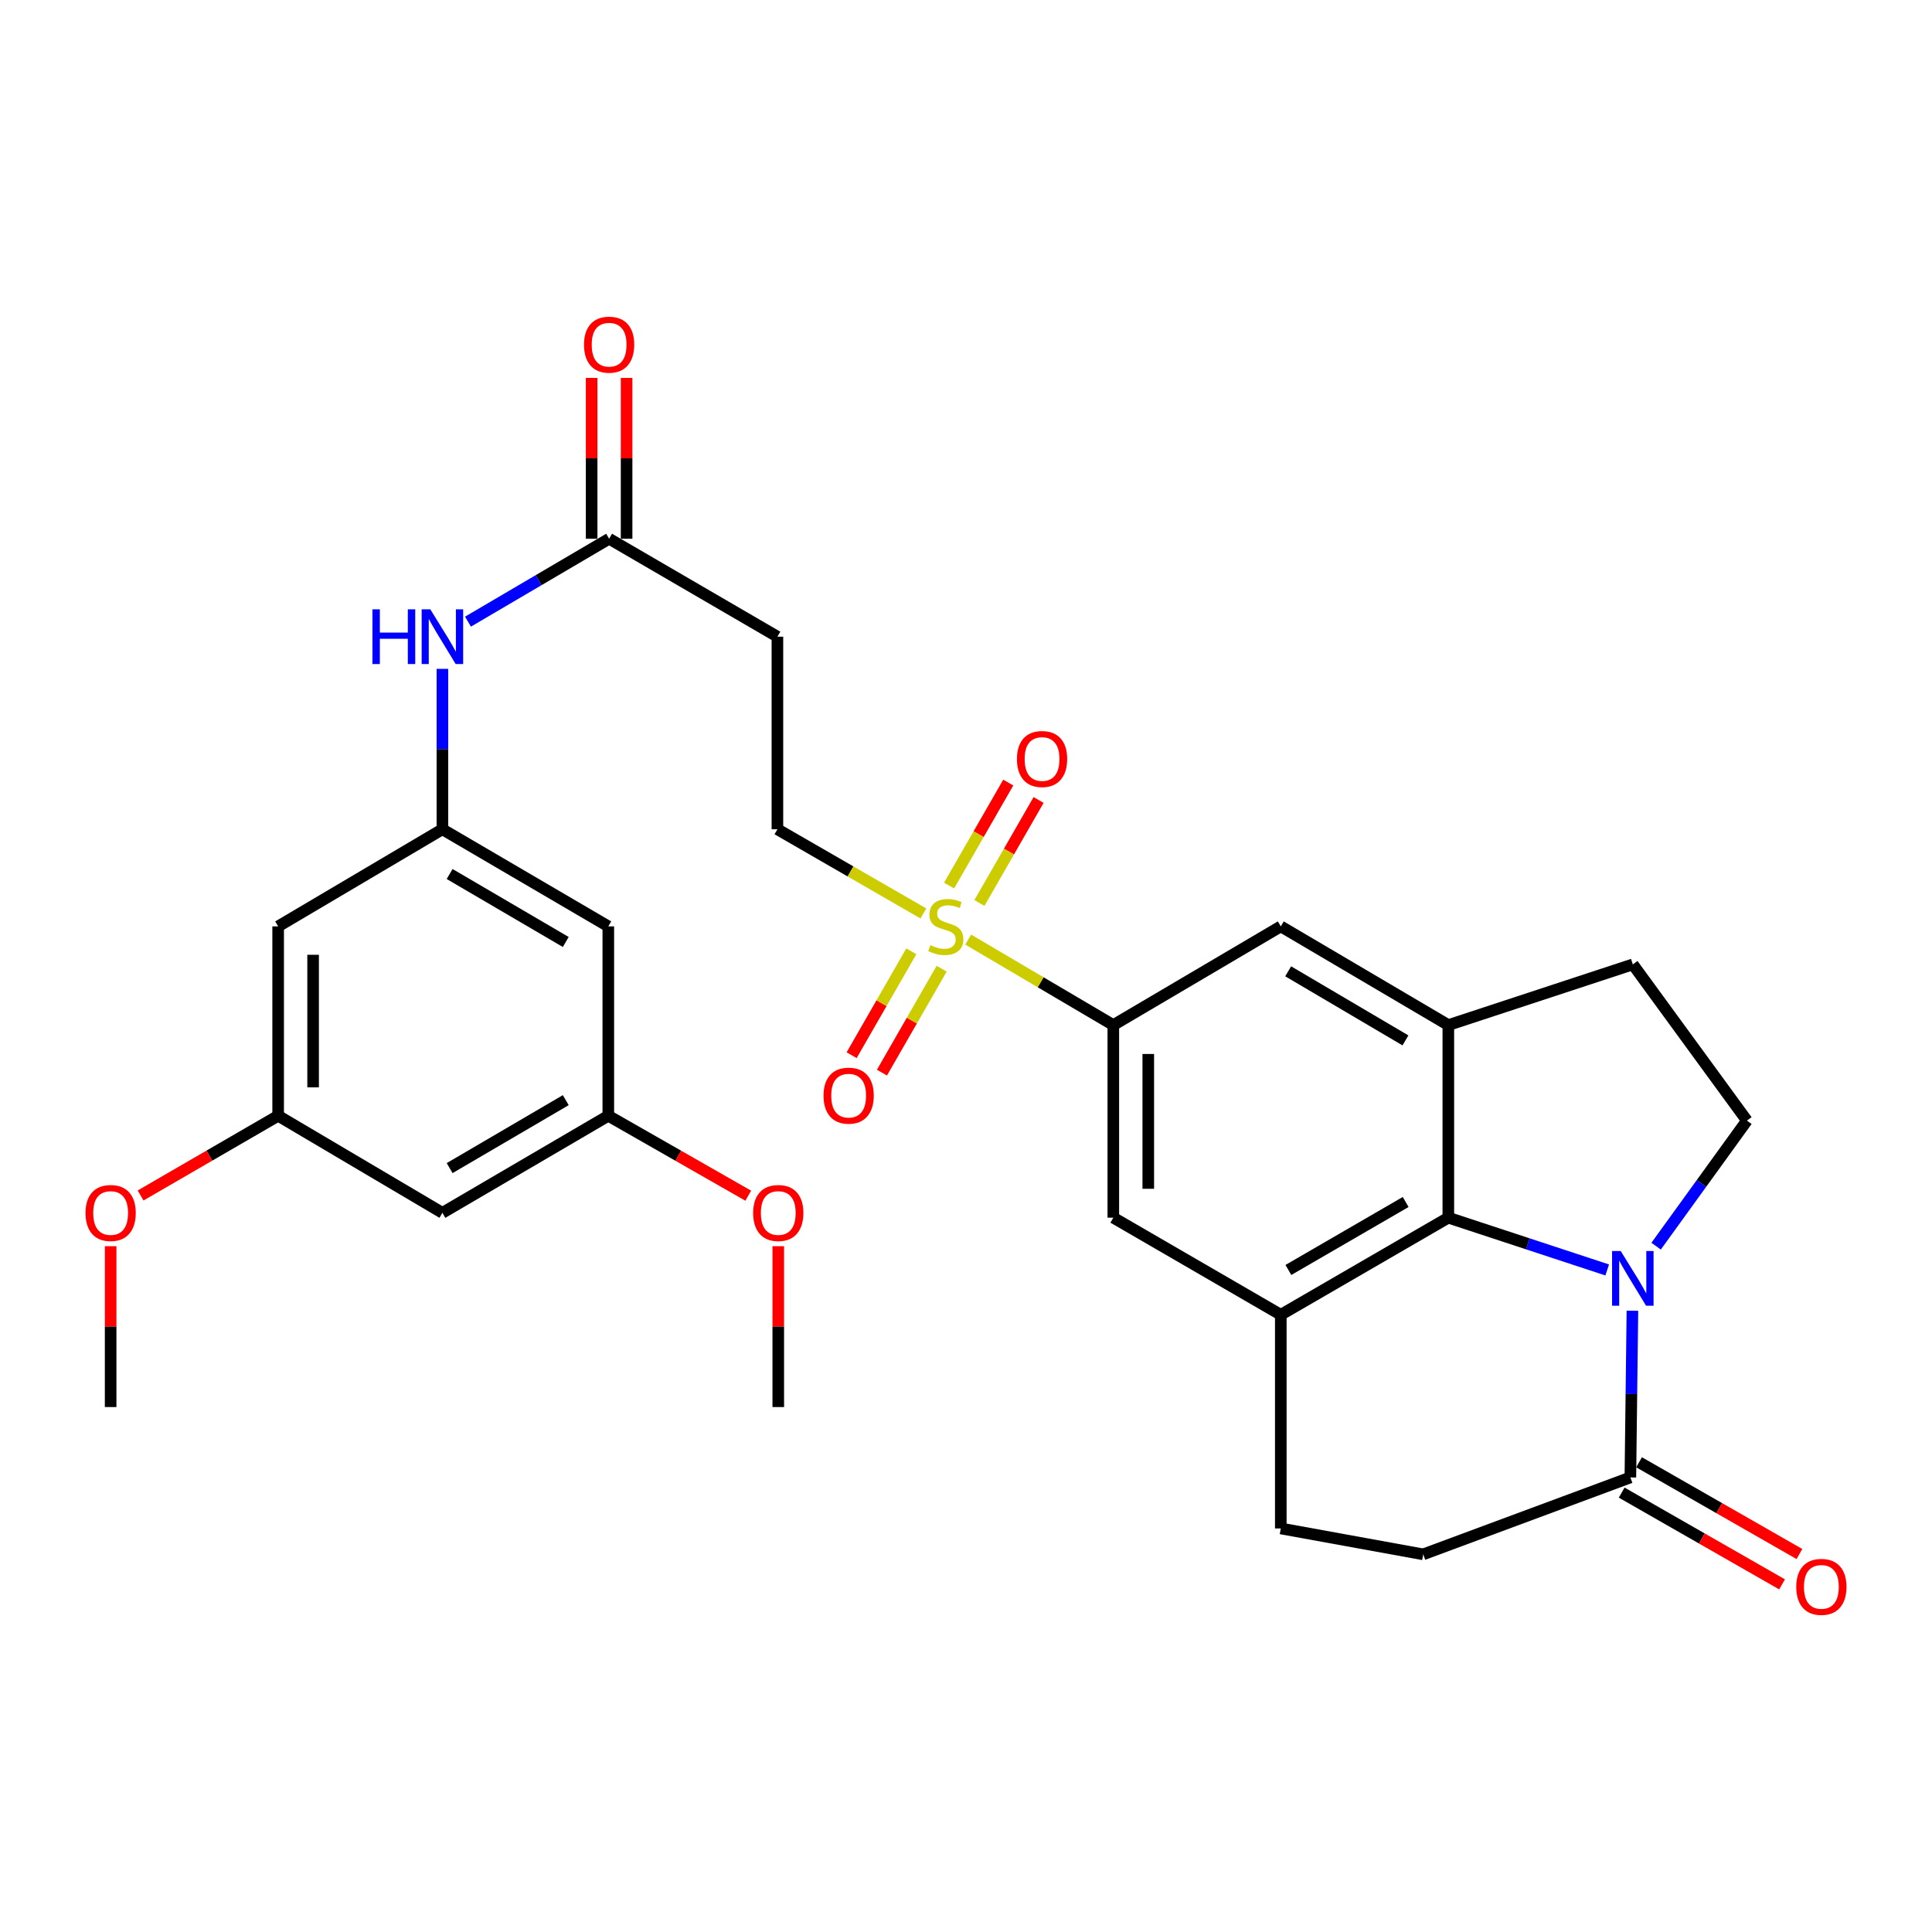 <?xml version='1.0' encoding='iso-8859-1'?>
<svg version='1.1' baseProfile='full'
              xmlns='http://www.w3.org/2000/svg'
                      xmlns:rdkit='http://www.rdkit.org/xml'
                      xmlns:xlink='http://www.w3.org/1999/xlink'
                  xml:space='preserve'
width='1000px' height='1000px' viewBox='0 0 1000 1000'>
<!-- END OF HEADER -->
<rect style='opacity:1.0;fill:#FFFFFF;stroke:none' width='1000' height='1000' x='0' y='0'> </rect>
<path class='bond-1' d='M 831.889,657.329 L 790.77,643.797' style='fill:none;fill-rule:evenodd;stroke:#0000FF;stroke-width:6px;stroke-linecap:butt;stroke-linejoin:miter;stroke-opacity:1' />
<path class='bond-1' d='M 790.77,643.797 L 749.651,630.265' style='fill:none;fill-rule:evenodd;stroke:#000000;stroke-width:6px;stroke-linecap:butt;stroke-linejoin:miter;stroke-opacity:1' />
<path class='bond-5' d='M 844.937,678.426 L 844.406,721.574' style='fill:none;fill-rule:evenodd;stroke:#0000FF;stroke-width:6px;stroke-linecap:butt;stroke-linejoin:miter;stroke-opacity:1' />
<path class='bond-5' d='M 844.406,721.574 L 843.876,764.721' style='fill:none;fill-rule:evenodd;stroke:#000000;stroke-width:6px;stroke-linecap:butt;stroke-linejoin:miter;stroke-opacity:1' />
<path class='bond-8' d='M 857.203,645.011 L 880.698,612.516' style='fill:none;fill-rule:evenodd;stroke:#0000FF;stroke-width:6px;stroke-linecap:butt;stroke-linejoin:miter;stroke-opacity:1' />
<path class='bond-8' d='M 880.698,612.516 L 904.193,580.021' style='fill:none;fill-rule:evenodd;stroke:#000000;stroke-width:6px;stroke-linecap:butt;stroke-linejoin:miter;stroke-opacity:1' />
<path class='bond-0' d='M 501.141,486.326 L 538.696,508.454' style='fill:none;fill-rule:evenodd;stroke:#CCCC00;stroke-width:6px;stroke-linecap:butt;stroke-linejoin:miter;stroke-opacity:1' />
<path class='bond-0' d='M 538.696,508.454 L 576.25,530.582' style='fill:none;fill-rule:evenodd;stroke:#000000;stroke-width:6px;stroke-linecap:butt;stroke-linejoin:miter;stroke-opacity:1' />
<path class='bond-11' d='M 477.95,472.806 L 440.169,451.018' style='fill:none;fill-rule:evenodd;stroke:#CCCC00;stroke-width:6px;stroke-linecap:butt;stroke-linejoin:miter;stroke-opacity:1' />
<path class='bond-11' d='M 440.169,451.018 L 402.387,429.23' style='fill:none;fill-rule:evenodd;stroke:#000000;stroke-width:6px;stroke-linecap:butt;stroke-linejoin:miter;stroke-opacity:1' />
<path class='bond-14' d='M 506.939,467.38 L 522.255,440.723' style='fill:none;fill-rule:evenodd;stroke:#CCCC00;stroke-width:6px;stroke-linecap:butt;stroke-linejoin:miter;stroke-opacity:1' />
<path class='bond-14' d='M 522.255,440.723 L 537.57,414.066' style='fill:none;fill-rule:evenodd;stroke:#FF0000;stroke-width:6px;stroke-linecap:butt;stroke-linejoin:miter;stroke-opacity:1' />
<path class='bond-14' d='M 491.249,458.366 L 506.565,431.709' style='fill:none;fill-rule:evenodd;stroke:#CCCC00;stroke-width:6px;stroke-linecap:butt;stroke-linejoin:miter;stroke-opacity:1' />
<path class='bond-14' d='M 506.565,431.709 L 521.88,405.052' style='fill:none;fill-rule:evenodd;stroke:#FF0000;stroke-width:6px;stroke-linecap:butt;stroke-linejoin:miter;stroke-opacity:1' />
<path class='bond-15' d='M 471.702,492.39 L 456.253,519.282' style='fill:none;fill-rule:evenodd;stroke:#CCCC00;stroke-width:6px;stroke-linecap:butt;stroke-linejoin:miter;stroke-opacity:1' />
<path class='bond-15' d='M 456.253,519.282 L 440.804,546.174' style='fill:none;fill-rule:evenodd;stroke:#FF0000;stroke-width:6px;stroke-linecap:butt;stroke-linejoin:miter;stroke-opacity:1' />
<path class='bond-15' d='M 487.392,501.404 L 471.943,528.296' style='fill:none;fill-rule:evenodd;stroke:#CCCC00;stroke-width:6px;stroke-linecap:butt;stroke-linejoin:miter;stroke-opacity:1' />
<path class='bond-15' d='M 471.943,528.296 L 456.494,555.188' style='fill:none;fill-rule:evenodd;stroke:#FF0000;stroke-width:6px;stroke-linecap:butt;stroke-linejoin:miter;stroke-opacity:1' />
<path class='bond-2' d='M 749.651,630.265 L 749.651,530.582' style='fill:none;fill-rule:evenodd;stroke:#000000;stroke-width:6px;stroke-linecap:butt;stroke-linejoin:miter;stroke-opacity:1' />
<path class='bond-3' d='M 749.651,630.265 L 662.936,680.529' style='fill:none;fill-rule:evenodd;stroke:#000000;stroke-width:6px;stroke-linecap:butt;stroke-linejoin:miter;stroke-opacity:1' />
<path class='bond-3' d='M 727.569,622.15 L 666.869,657.334' style='fill:none;fill-rule:evenodd;stroke:#000000;stroke-width:6px;stroke-linecap:butt;stroke-linejoin:miter;stroke-opacity:1' />
<path class='bond-7' d='M 749.651,530.582 L 662.936,479.493' style='fill:none;fill-rule:evenodd;stroke:#000000;stroke-width:6px;stroke-linecap:butt;stroke-linejoin:miter;stroke-opacity:1' />
<path class='bond-7' d='M 727.459,538.509 L 666.758,502.747' style='fill:none;fill-rule:evenodd;stroke:#000000;stroke-width:6px;stroke-linecap:butt;stroke-linejoin:miter;stroke-opacity:1' />
<path class='bond-30' d='M 749.651,530.582 L 845.143,499.167' style='fill:none;fill-rule:evenodd;stroke:#000000;stroke-width:6px;stroke-linecap:butt;stroke-linejoin:miter;stroke-opacity:1' />
<path class='bond-6' d='M 662.936,680.529 L 576.25,630.265' style='fill:none;fill-rule:evenodd;stroke:#000000;stroke-width:6px;stroke-linecap:butt;stroke-linejoin:miter;stroke-opacity:1' />
<path class='bond-31' d='M 662.936,680.529 L 662.936,791.12' style='fill:none;fill-rule:evenodd;stroke:#000000;stroke-width:6px;stroke-linecap:butt;stroke-linejoin:miter;stroke-opacity:1' />
<path class='bond-4' d='M 576.25,530.582 L 576.25,630.265' style='fill:none;fill-rule:evenodd;stroke:#000000;stroke-width:6px;stroke-linecap:butt;stroke-linejoin:miter;stroke-opacity:1' />
<path class='bond-4' d='M 594.345,545.534 L 594.345,615.313' style='fill:none;fill-rule:evenodd;stroke:#000000;stroke-width:6px;stroke-linecap:butt;stroke-linejoin:miter;stroke-opacity:1' />
<path class='bond-32' d='M 576.25,530.582 L 662.936,479.493' style='fill:none;fill-rule:evenodd;stroke:#000000;stroke-width:6px;stroke-linecap:butt;stroke-linejoin:miter;stroke-opacity:1' />
<path class='bond-20' d='M 843.876,764.721 L 736.653,804.53' style='fill:none;fill-rule:evenodd;stroke:#000000;stroke-width:6px;stroke-linecap:butt;stroke-linejoin:miter;stroke-opacity:1' />
<path class='bond-21' d='M 839.383,772.575 L 880.889,796.32' style='fill:none;fill-rule:evenodd;stroke:#000000;stroke-width:6px;stroke-linecap:butt;stroke-linejoin:miter;stroke-opacity:1' />
<path class='bond-21' d='M 880.889,796.32 L 922.395,820.065' style='fill:none;fill-rule:evenodd;stroke:#FF0000;stroke-width:6px;stroke-linecap:butt;stroke-linejoin:miter;stroke-opacity:1' />
<path class='bond-21' d='M 848.369,756.868 L 889.875,780.614' style='fill:none;fill-rule:evenodd;stroke:#000000;stroke-width:6px;stroke-linecap:butt;stroke-linejoin:miter;stroke-opacity:1' />
<path class='bond-21' d='M 889.875,780.614 L 931.38,804.359' style='fill:none;fill-rule:evenodd;stroke:#FF0000;stroke-width:6px;stroke-linecap:butt;stroke-linejoin:miter;stroke-opacity:1' />
<path class='bond-16' d='M 904.193,580.021 L 845.143,499.167' style='fill:none;fill-rule:evenodd;stroke:#000000;stroke-width:6px;stroke-linecap:butt;stroke-linejoin:miter;stroke-opacity:1' />
<path class='bond-9' d='M 228.987,429.23 L 228.987,387.714' style='fill:none;fill-rule:evenodd;stroke:#000000;stroke-width:6px;stroke-linecap:butt;stroke-linejoin:miter;stroke-opacity:1' />
<path class='bond-9' d='M 228.987,387.714 L 228.987,346.198' style='fill:none;fill-rule:evenodd;stroke:#0000FF;stroke-width:6px;stroke-linecap:butt;stroke-linejoin:miter;stroke-opacity:1' />
<path class='bond-17' d='M 228.987,429.23 L 314.858,479.493' style='fill:none;fill-rule:evenodd;stroke:#000000;stroke-width:6px;stroke-linecap:butt;stroke-linejoin:miter;stroke-opacity:1' />
<path class='bond-17' d='M 232.726,452.386 L 292.836,487.57' style='fill:none;fill-rule:evenodd;stroke:#000000;stroke-width:6px;stroke-linecap:butt;stroke-linejoin:miter;stroke-opacity:1' />
<path class='bond-18' d='M 228.987,429.23 L 143.97,479.493' style='fill:none;fill-rule:evenodd;stroke:#000000;stroke-width:6px;stroke-linecap:butt;stroke-linejoin:miter;stroke-opacity:1' />
<path class='bond-10' d='M 315.28,278.85 L 402.387,329.546' style='fill:none;fill-rule:evenodd;stroke:#000000;stroke-width:6px;stroke-linecap:butt;stroke-linejoin:miter;stroke-opacity:1' />
<path class='bond-13' d='M 315.28,278.85 L 278.754,300.308' style='fill:none;fill-rule:evenodd;stroke:#000000;stroke-width:6px;stroke-linecap:butt;stroke-linejoin:miter;stroke-opacity:1' />
<path class='bond-13' d='M 278.754,300.308 L 242.229,321.766' style='fill:none;fill-rule:evenodd;stroke:#0000FF;stroke-width:6px;stroke-linecap:butt;stroke-linejoin:miter;stroke-opacity:1' />
<path class='bond-25' d='M 324.327,278.85 L 324.327,237.222' style='fill:none;fill-rule:evenodd;stroke:#000000;stroke-width:6px;stroke-linecap:butt;stroke-linejoin:miter;stroke-opacity:1' />
<path class='bond-25' d='M 324.327,237.222 L 324.327,195.595' style='fill:none;fill-rule:evenodd;stroke:#FF0000;stroke-width:6px;stroke-linecap:butt;stroke-linejoin:miter;stroke-opacity:1' />
<path class='bond-25' d='M 306.232,278.85 L 306.232,237.222' style='fill:none;fill-rule:evenodd;stroke:#000000;stroke-width:6px;stroke-linecap:butt;stroke-linejoin:miter;stroke-opacity:1' />
<path class='bond-25' d='M 306.232,237.222 L 306.232,195.595' style='fill:none;fill-rule:evenodd;stroke:#FF0000;stroke-width:6px;stroke-linecap:butt;stroke-linejoin:miter;stroke-opacity:1' />
<path class='bond-12' d='M 402.387,429.23 L 402.387,329.546' style='fill:none;fill-rule:evenodd;stroke:#000000;stroke-width:6px;stroke-linecap:butt;stroke-linejoin:miter;stroke-opacity:1' />
<path class='bond-22' d='M 314.858,479.493 L 314.858,577.518' style='fill:none;fill-rule:evenodd;stroke:#000000;stroke-width:6px;stroke-linecap:butt;stroke-linejoin:miter;stroke-opacity:1' />
<path class='bond-23' d='M 143.97,479.493 L 143.97,577.518' style='fill:none;fill-rule:evenodd;stroke:#000000;stroke-width:6px;stroke-linecap:butt;stroke-linejoin:miter;stroke-opacity:1' />
<path class='bond-23' d='M 162.065,494.197 L 162.065,562.815' style='fill:none;fill-rule:evenodd;stroke:#000000;stroke-width:6px;stroke-linecap:butt;stroke-linejoin:miter;stroke-opacity:1' />
<path class='bond-19' d='M 662.936,791.12 L 736.653,804.53' style='fill:none;fill-rule:evenodd;stroke:#000000;stroke-width:6px;stroke-linecap:butt;stroke-linejoin:miter;stroke-opacity:1' />
<path class='bond-26' d='M 314.858,577.518 L 351.077,598.205' style='fill:none;fill-rule:evenodd;stroke:#000000;stroke-width:6px;stroke-linecap:butt;stroke-linejoin:miter;stroke-opacity:1' />
<path class='bond-26' d='M 351.077,598.205 L 387.297,618.891' style='fill:none;fill-rule:evenodd;stroke:#FF0000;stroke-width:6px;stroke-linecap:butt;stroke-linejoin:miter;stroke-opacity:1' />
<path class='bond-33' d='M 314.858,577.518 L 228.987,627.762' style='fill:none;fill-rule:evenodd;stroke:#000000;stroke-width:6px;stroke-linecap:butt;stroke-linejoin:miter;stroke-opacity:1' />
<path class='bond-33' d='M 292.839,569.437 L 232.729,604.608' style='fill:none;fill-rule:evenodd;stroke:#000000;stroke-width:6px;stroke-linecap:butt;stroke-linejoin:miter;stroke-opacity:1' />
<path class='bond-24' d='M 143.97,577.518 L 228.987,627.762' style='fill:none;fill-rule:evenodd;stroke:#000000;stroke-width:6px;stroke-linecap:butt;stroke-linejoin:miter;stroke-opacity:1' />
<path class='bond-27' d='M 143.97,577.518 L 108.37,598.148' style='fill:none;fill-rule:evenodd;stroke:#000000;stroke-width:6px;stroke-linecap:butt;stroke-linejoin:miter;stroke-opacity:1' />
<path class='bond-27' d='M 108.37,598.148 L 72.77,618.777' style='fill:none;fill-rule:evenodd;stroke:#FF0000;stroke-width:6px;stroke-linecap:butt;stroke-linejoin:miter;stroke-opacity:1' />
<path class='bond-29' d='M 402.83,645.035 L 402.83,686.663' style='fill:none;fill-rule:evenodd;stroke:#FF0000;stroke-width:6px;stroke-linecap:butt;stroke-linejoin:miter;stroke-opacity:1' />
<path class='bond-29' d='M 402.83,686.663 L 402.83,728.29' style='fill:none;fill-rule:evenodd;stroke:#000000;stroke-width:6px;stroke-linecap:butt;stroke-linejoin:miter;stroke-opacity:1' />
<path class='bond-28' d='M 57.265,645.035 L 57.265,686.663' style='fill:none;fill-rule:evenodd;stroke:#FF0000;stroke-width:6px;stroke-linecap:butt;stroke-linejoin:miter;stroke-opacity:1' />
<path class='bond-28' d='M 57.265,686.663 L 57.265,728.29' style='fill:none;fill-rule:evenodd;stroke:#000000;stroke-width:6px;stroke-linecap:butt;stroke-linejoin:miter;stroke-opacity:1' />
<path  class='atom-0' d='M 838.883 647.53
L 848.163 662.53
Q 849.083 664.01, 850.563 666.69
Q 852.043 669.37, 852.123 669.53
L 852.123 647.53
L 855.883 647.53
L 855.883 675.85
L 852.003 675.85
L 842.043 659.45
Q 840.883 657.53, 839.643 655.33
Q 838.443 653.13, 838.083 652.45
L 838.083 675.85
L 834.403 675.85
L 834.403 647.53
L 838.883 647.53
' fill='#0000FF'/>
<path  class='atom-1' d='M 481.545 489.213
Q 481.865 489.333, 483.185 489.893
Q 484.505 490.453, 485.945 490.813
Q 487.425 491.133, 488.865 491.133
Q 491.545 491.133, 493.105 489.853
Q 494.665 488.533, 494.665 486.253
Q 494.665 484.693, 493.865 483.733
Q 493.105 482.773, 491.905 482.253
Q 490.705 481.733, 488.705 481.133
Q 486.185 480.373, 484.665 479.653
Q 483.185 478.933, 482.105 477.413
Q 481.065 475.893, 481.065 473.333
Q 481.065 469.773, 483.465 467.573
Q 485.905 465.373, 490.705 465.373
Q 493.985 465.373, 497.705 466.933
L 496.785 470.013
Q 493.385 468.613, 490.825 468.613
Q 488.065 468.613, 486.545 469.773
Q 485.025 470.893, 485.065 472.853
Q 485.065 474.373, 485.825 475.293
Q 486.625 476.213, 487.745 476.733
Q 488.905 477.253, 490.825 477.853
Q 493.385 478.653, 494.905 479.453
Q 496.425 480.253, 497.505 481.893
Q 498.625 483.493, 498.625 486.253
Q 498.625 490.173, 495.985 492.293
Q 493.385 494.373, 489.025 494.373
Q 486.505 494.373, 484.585 493.813
Q 482.705 493.293, 480.465 492.373
L 481.545 489.213
' fill='#CCCC00'/>
<path  class='atom-14' d='M 192.767 315.386
L 196.607 315.386
L 196.607 327.426
L 211.087 327.426
L 211.087 315.386
L 214.927 315.386
L 214.927 343.706
L 211.087 343.706
L 211.087 330.626
L 196.607 330.626
L 196.607 343.706
L 192.767 343.706
L 192.767 315.386
' fill='#0000FF'/>
<path  class='atom-14' d='M 222.727 315.386
L 232.007 330.386
Q 232.927 331.866, 234.407 334.546
Q 235.887 337.226, 235.967 337.386
L 235.967 315.386
L 239.727 315.386
L 239.727 343.706
L 235.847 343.706
L 225.887 327.306
Q 224.727 325.386, 223.487 323.186
Q 222.287 320.986, 221.927 320.306
L 221.927 343.706
L 218.247 343.706
L 218.247 315.386
L 222.727 315.386
' fill='#0000FF'/>
<path  class='atom-15' d='M 526.367 392.858
Q 526.367 386.058, 529.727 382.258
Q 533.087 378.458, 539.367 378.458
Q 545.647 378.458, 549.007 382.258
Q 552.367 386.058, 552.367 392.858
Q 552.367 399.738, 548.967 403.658
Q 545.567 407.538, 539.367 407.538
Q 533.127 407.538, 529.727 403.658
Q 526.367 399.778, 526.367 392.858
M 539.367 404.338
Q 543.687 404.338, 546.007 401.458
Q 548.367 398.538, 548.367 392.858
Q 548.367 387.298, 546.007 384.498
Q 543.687 381.658, 539.367 381.658
Q 535.047 381.658, 532.687 384.458
Q 530.367 387.258, 530.367 392.858
Q 530.367 398.578, 532.687 401.458
Q 535.047 404.338, 539.367 404.338
' fill='#FF0000'/>
<path  class='atom-16' d='M 426.261 567.103
Q 426.261 560.303, 429.621 556.503
Q 432.981 552.703, 439.261 552.703
Q 445.541 552.703, 448.901 556.503
Q 452.261 560.303, 452.261 567.103
Q 452.261 573.983, 448.861 577.903
Q 445.461 581.783, 439.261 581.783
Q 433.021 581.783, 429.621 577.903
Q 426.261 574.023, 426.261 567.103
M 439.261 578.583
Q 443.581 578.583, 445.901 575.703
Q 448.261 572.783, 448.261 567.103
Q 448.261 561.543, 445.901 558.743
Q 443.581 555.903, 439.261 555.903
Q 434.941 555.903, 432.581 558.703
Q 430.261 561.503, 430.261 567.103
Q 430.261 572.823, 432.581 575.703
Q 434.941 578.583, 439.261 578.583
' fill='#FF0000'/>
<path  class='atom-22' d='M 929.735 821.358
Q 929.735 814.558, 933.095 810.758
Q 936.455 806.958, 942.735 806.958
Q 949.015 806.958, 952.375 810.758
Q 955.735 814.558, 955.735 821.358
Q 955.735 828.238, 952.335 832.158
Q 948.935 836.038, 942.735 836.038
Q 936.495 836.038, 933.095 832.158
Q 929.735 828.278, 929.735 821.358
M 942.735 832.838
Q 947.055 832.838, 949.375 829.958
Q 951.735 827.038, 951.735 821.358
Q 951.735 815.798, 949.375 812.998
Q 947.055 810.158, 942.735 810.158
Q 938.415 810.158, 936.055 812.958
Q 933.735 815.758, 933.735 821.358
Q 933.735 827.078, 936.055 829.958
Q 938.415 832.838, 942.735 832.838
' fill='#FF0000'/>
<path  class='atom-26' d='M 302.28 178.402
Q 302.28 171.602, 305.64 167.802
Q 309 164.002, 315.28 164.002
Q 321.56 164.002, 324.92 167.802
Q 328.28 171.602, 328.28 178.402
Q 328.28 185.282, 324.88 189.202
Q 321.48 193.082, 315.28 193.082
Q 309.04 193.082, 305.64 189.202
Q 302.28 185.322, 302.28 178.402
M 315.28 189.882
Q 319.6 189.882, 321.92 187.002
Q 324.28 184.082, 324.28 178.402
Q 324.28 172.842, 321.92 170.042
Q 319.6 167.202, 315.28 167.202
Q 310.96 167.202, 308.6 170.002
Q 306.28 172.802, 306.28 178.402
Q 306.28 184.122, 308.6 187.002
Q 310.96 189.882, 315.28 189.882
' fill='#FF0000'/>
<path  class='atom-27' d='M 389.83 627.842
Q 389.83 621.042, 393.19 617.242
Q 396.55 613.442, 402.83 613.442
Q 409.11 613.442, 412.47 617.242
Q 415.83 621.042, 415.83 627.842
Q 415.83 634.722, 412.43 638.642
Q 409.03 642.522, 402.83 642.522
Q 396.59 642.522, 393.19 638.642
Q 389.83 634.762, 389.83 627.842
M 402.83 639.322
Q 407.15 639.322, 409.47 636.442
Q 411.83 633.522, 411.83 627.842
Q 411.83 622.282, 409.47 619.482
Q 407.15 616.642, 402.83 616.642
Q 398.51 616.642, 396.15 619.442
Q 393.83 622.242, 393.83 627.842
Q 393.83 633.562, 396.15 636.442
Q 398.51 639.322, 402.83 639.322
' fill='#FF0000'/>
<path  class='atom-28' d='M 44.265 627.842
Q 44.265 621.042, 47.625 617.242
Q 50.985 613.442, 57.265 613.442
Q 63.545 613.442, 66.905 617.242
Q 70.265 621.042, 70.265 627.842
Q 70.265 634.722, 66.865 638.642
Q 63.465 642.522, 57.265 642.522
Q 51.025 642.522, 47.625 638.642
Q 44.265 634.762, 44.265 627.842
M 57.265 639.322
Q 61.585 639.322, 63.905 636.442
Q 66.265 633.522, 66.265 627.842
Q 66.265 622.282, 63.905 619.482
Q 61.585 616.642, 57.265 616.642
Q 52.945 616.642, 50.585 619.442
Q 48.265 622.242, 48.265 627.842
Q 48.265 633.562, 50.585 636.442
Q 52.945 639.322, 57.265 639.322
' fill='#FF0000'/>
</svg>
